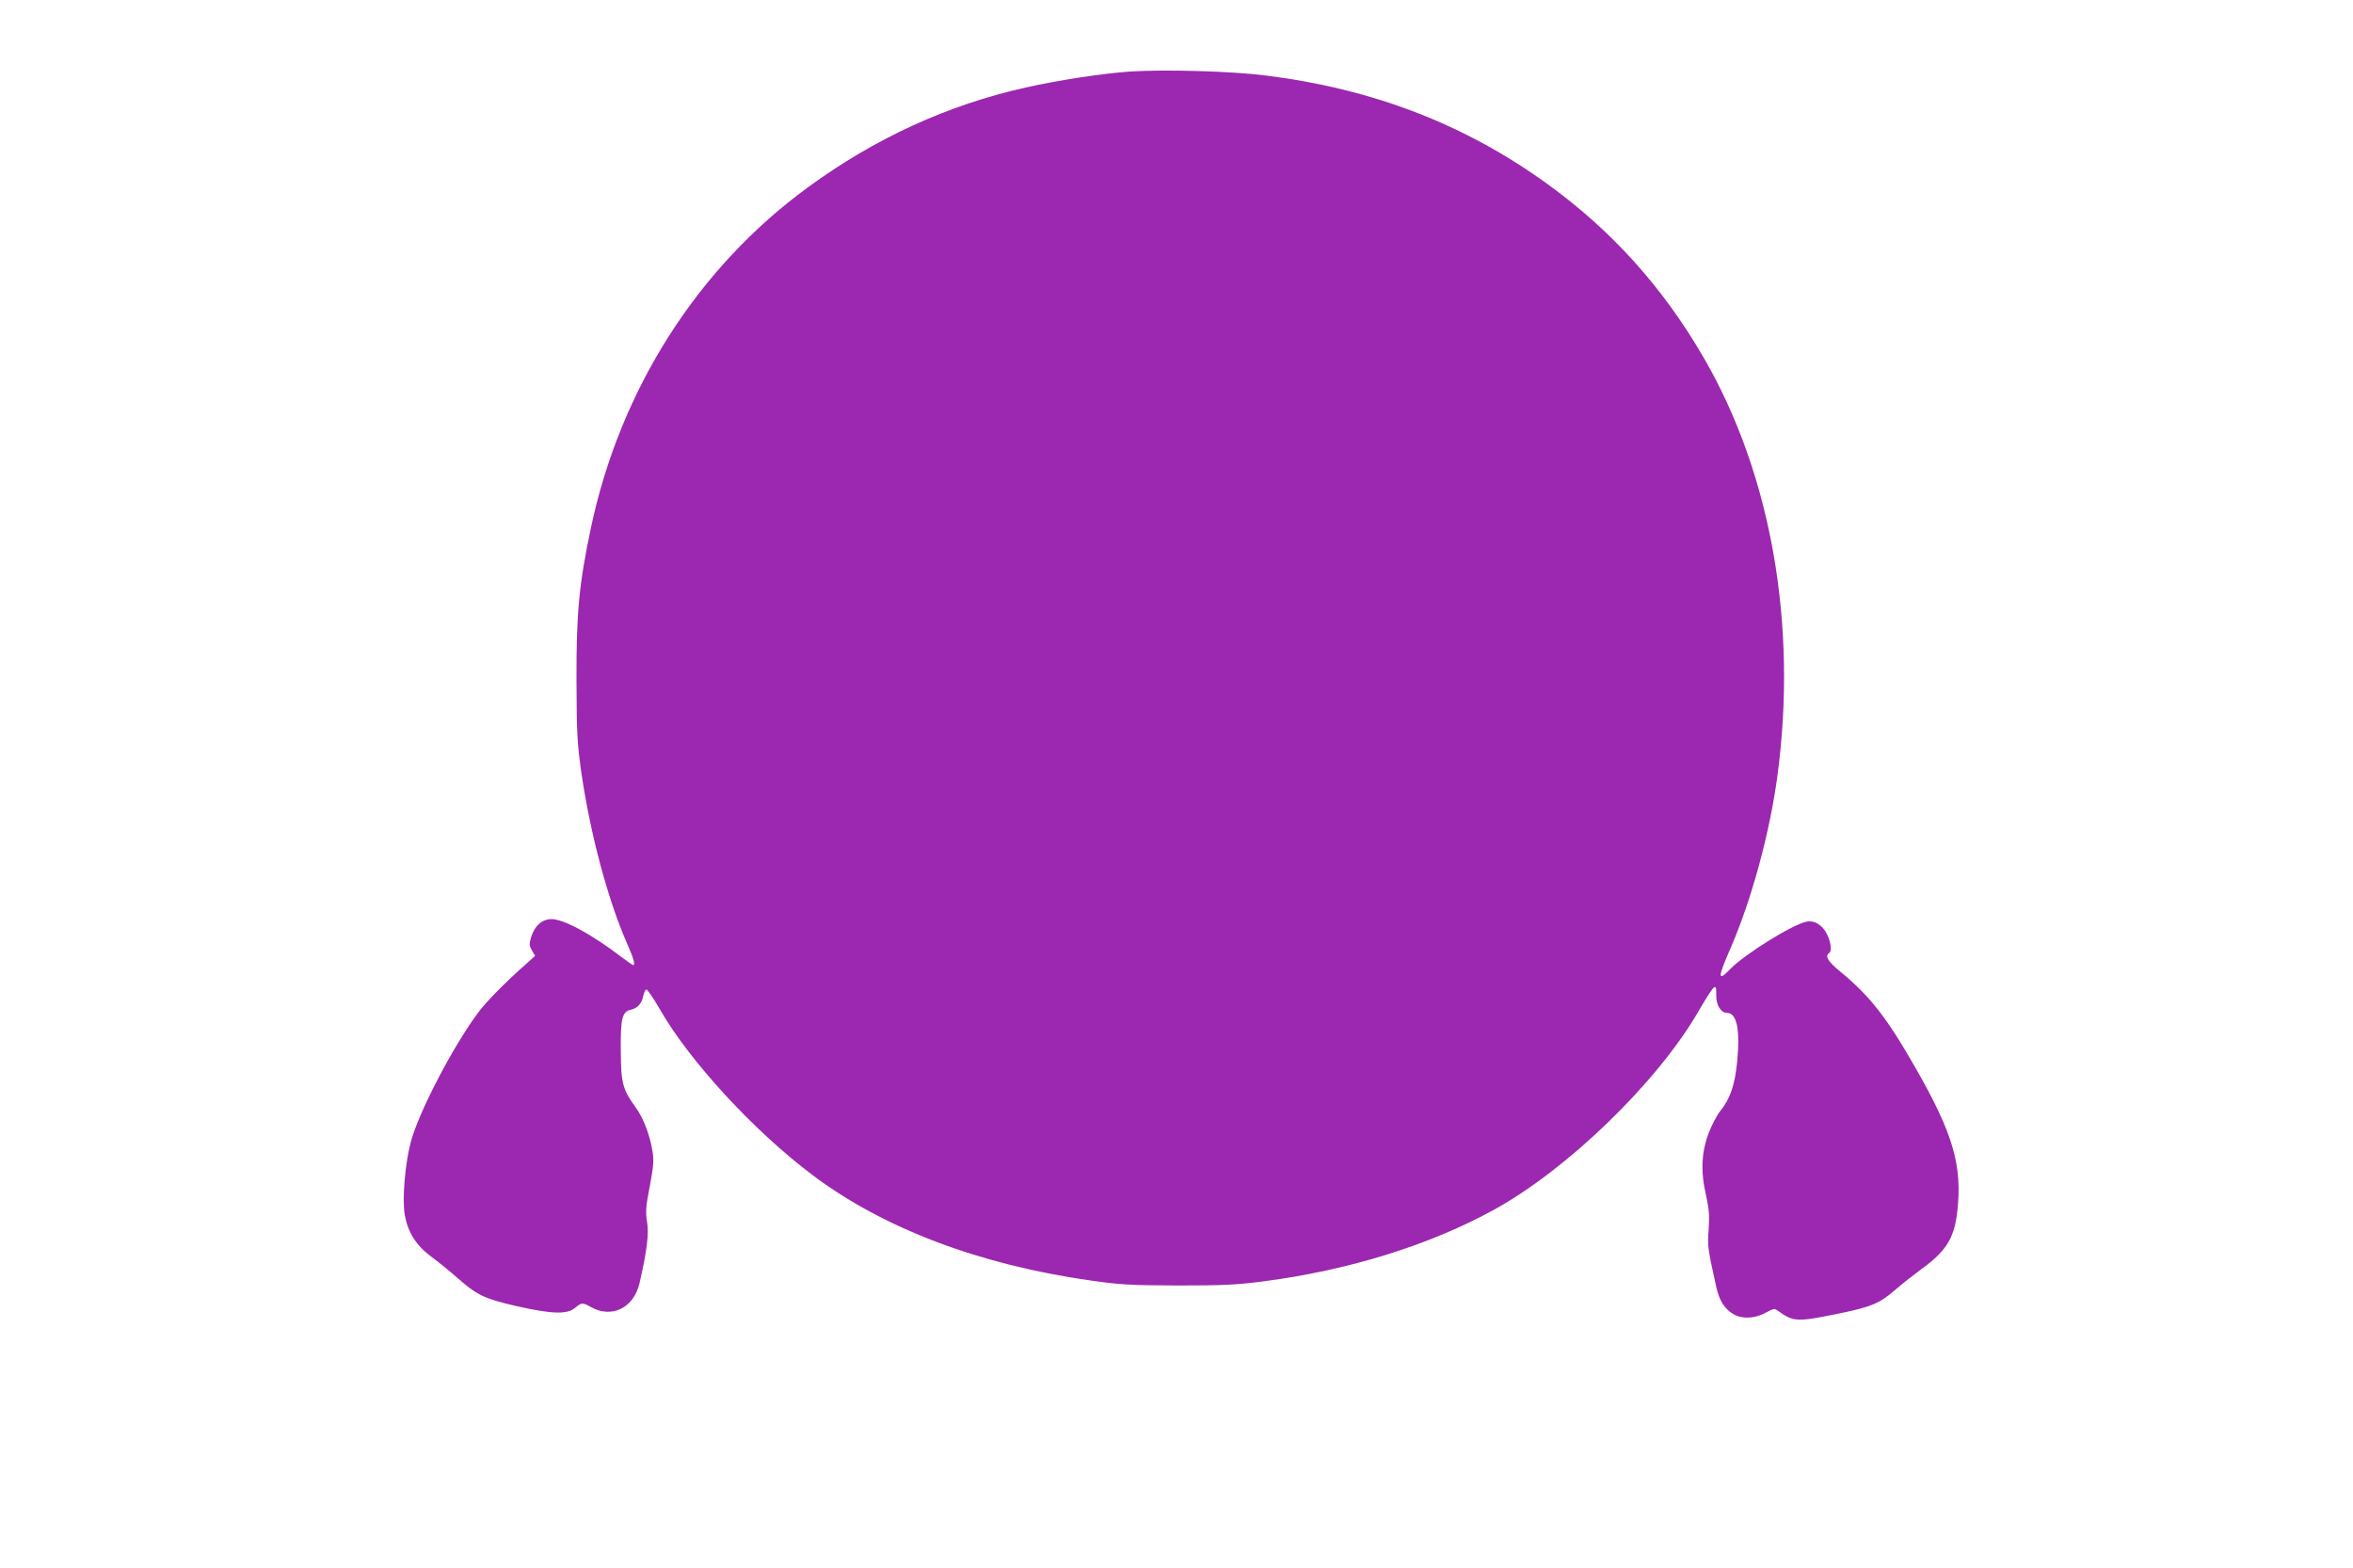 <?xml version="1.0" standalone="no"?>
<!DOCTYPE svg PUBLIC "-//W3C//DTD SVG 20010904//EN"
 "http://www.w3.org/TR/2001/REC-SVG-20010904/DTD/svg10.dtd">
<svg version="1.0" xmlns="http://www.w3.org/2000/svg"
 width="1280pt" height="853pt" viewBox="0 0 1280 853"
 preserveAspectRatio="xMidYMid meet">
<g transform="translate(0,853) scale(0.1,-0.1)"
fill="#9c27b0" stroke="none">
<path d="M6150 8141 c-158 -11 -385 -46 -570 -87 -425 -95 -820 -276 -1185
-543 -600 -438 -1022 -1100 -1181 -1855 -64 -304 -79 -459 -78 -826 1 -294 4
-342 27 -507 48 -328 144 -690 248 -925 37 -84 46 -118 33 -118 -3 0 -31 19
-62 43 -164 125 -315 207 -382 207 -51 0 -92 -36 -111 -99 -11 -37 -10 -46 5
-72 l17 -29 -48 -43 c-111 -98 -218 -206 -263 -267 -137 -184 -325 -546 -366
-705 -31 -118 -47 -312 -32 -395 17 -94 62 -166 145 -227 40 -29 105 -83 145
-118 103 -91 146 -111 321 -151 191 -43 272 -45 315 -9 36 30 41 30 84 6 114
-66 236 -7 267 129 40 175 52 268 41 332 -9 56 -7 84 15 196 20 109 23 140 14
191 -14 88 -50 181 -92 238 -69 95 -79 130 -80 303 -2 178 7 217 54 227 35 7
60 33 68 74 4 18 11 34 17 36 5 2 38 -46 72 -105 160 -281 513 -665 833 -905
384 -289 906 -487 1512 -573 161 -23 216 -26 472 -27 245 0 317 3 465 22 463
60 904 196 1255 389 399 218 887 691 1110 1073 94 160 103 168 101 96 -1 -54
25 -97 59 -97 53 0 72 -92 55 -265 -13 -129 -37 -200 -92 -269 -17 -21 -45
-73 -61 -115 -41 -104 -47 -211 -17 -341 17 -78 20 -111 15 -186 -7 -93 -6
-102 41 -314 17 -77 46 -122 97 -151 48 -26 117 -22 178 13 33 18 43 20 57 10
87 -63 105 -64 314 -22 194 39 241 58 324 130 38 33 104 85 146 116 133 96
178 166 195 310 29 252 -21 425 -227 785 -157 275 -249 392 -411 525 -65 53
-83 84 -59 99 16 10 11 56 -11 102 -25 51 -68 78 -112 69 -76 -15 -333 -175
-412 -255 -72 -75 -73 -53 -1 111 114 263 213 625 255 938 110 821 -34 1642
-401 2274 -222 383 -501 693 -853 947 -447 323 -946 515 -1527 588 -187 24
-551 34 -738 22z"/>
</g>
</svg>
